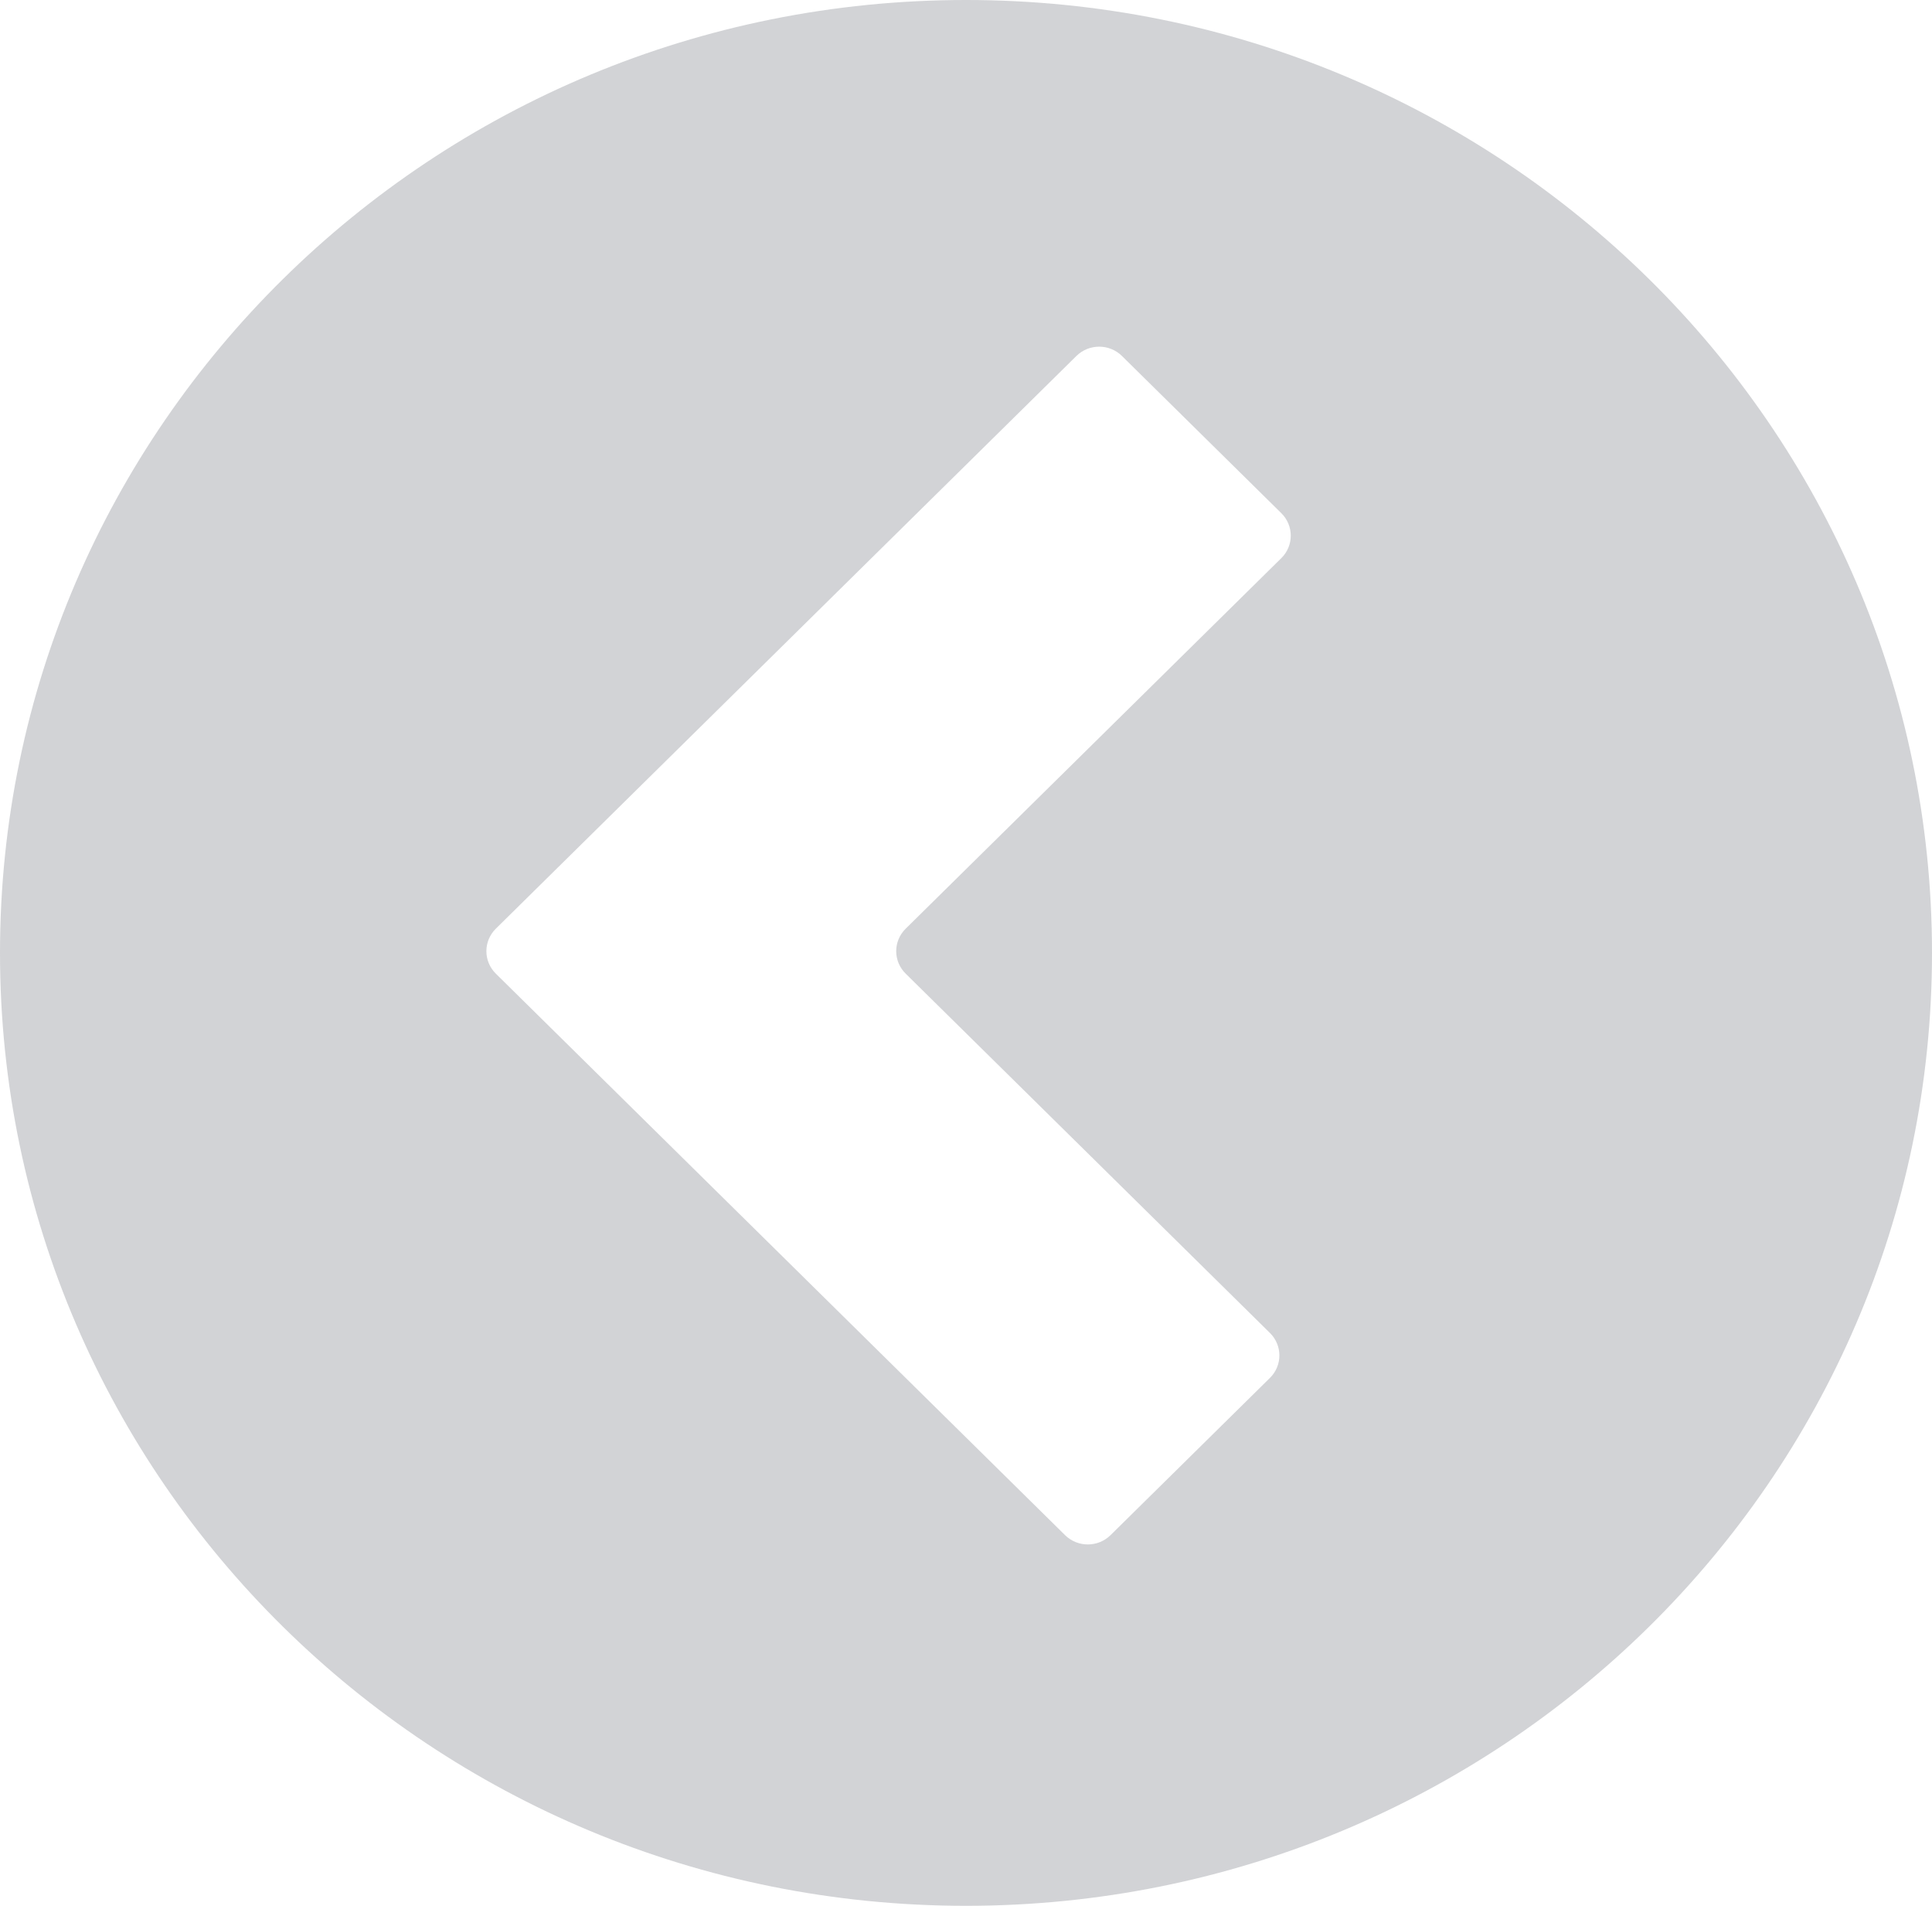 <svg width="73" height="72" viewBox="0 0 73 72" fill="none" xmlns="http://www.w3.org/2000/svg">
<path opacity="0.3" fill-rule="evenodd" clip-rule="evenodd" d="M36.5 72C16.342 72 0 55.882 0 36C0 16.118 16.342 0 36.5 0C56.658 0 73 16.118 73 36C73 55.882 56.658 72 36.5 72ZM42.392 13.448C41.917 12.98 41.147 12.98 40.672 13.448L18.734 35.086C18.259 35.555 18.259 36.314 18.734 36.783L40.242 57.996C40.717 58.465 41.487 58.465 41.962 57.996L47.985 52.056C48.46 51.588 48.46 50.828 47.985 50.359L34.22 36.783C33.744 36.314 33.744 35.555 34.22 35.086L48.415 21.085C48.89 20.617 48.89 19.857 48.415 19.388L42.392 13.448Z" fill="#686C75"/>
</svg>
